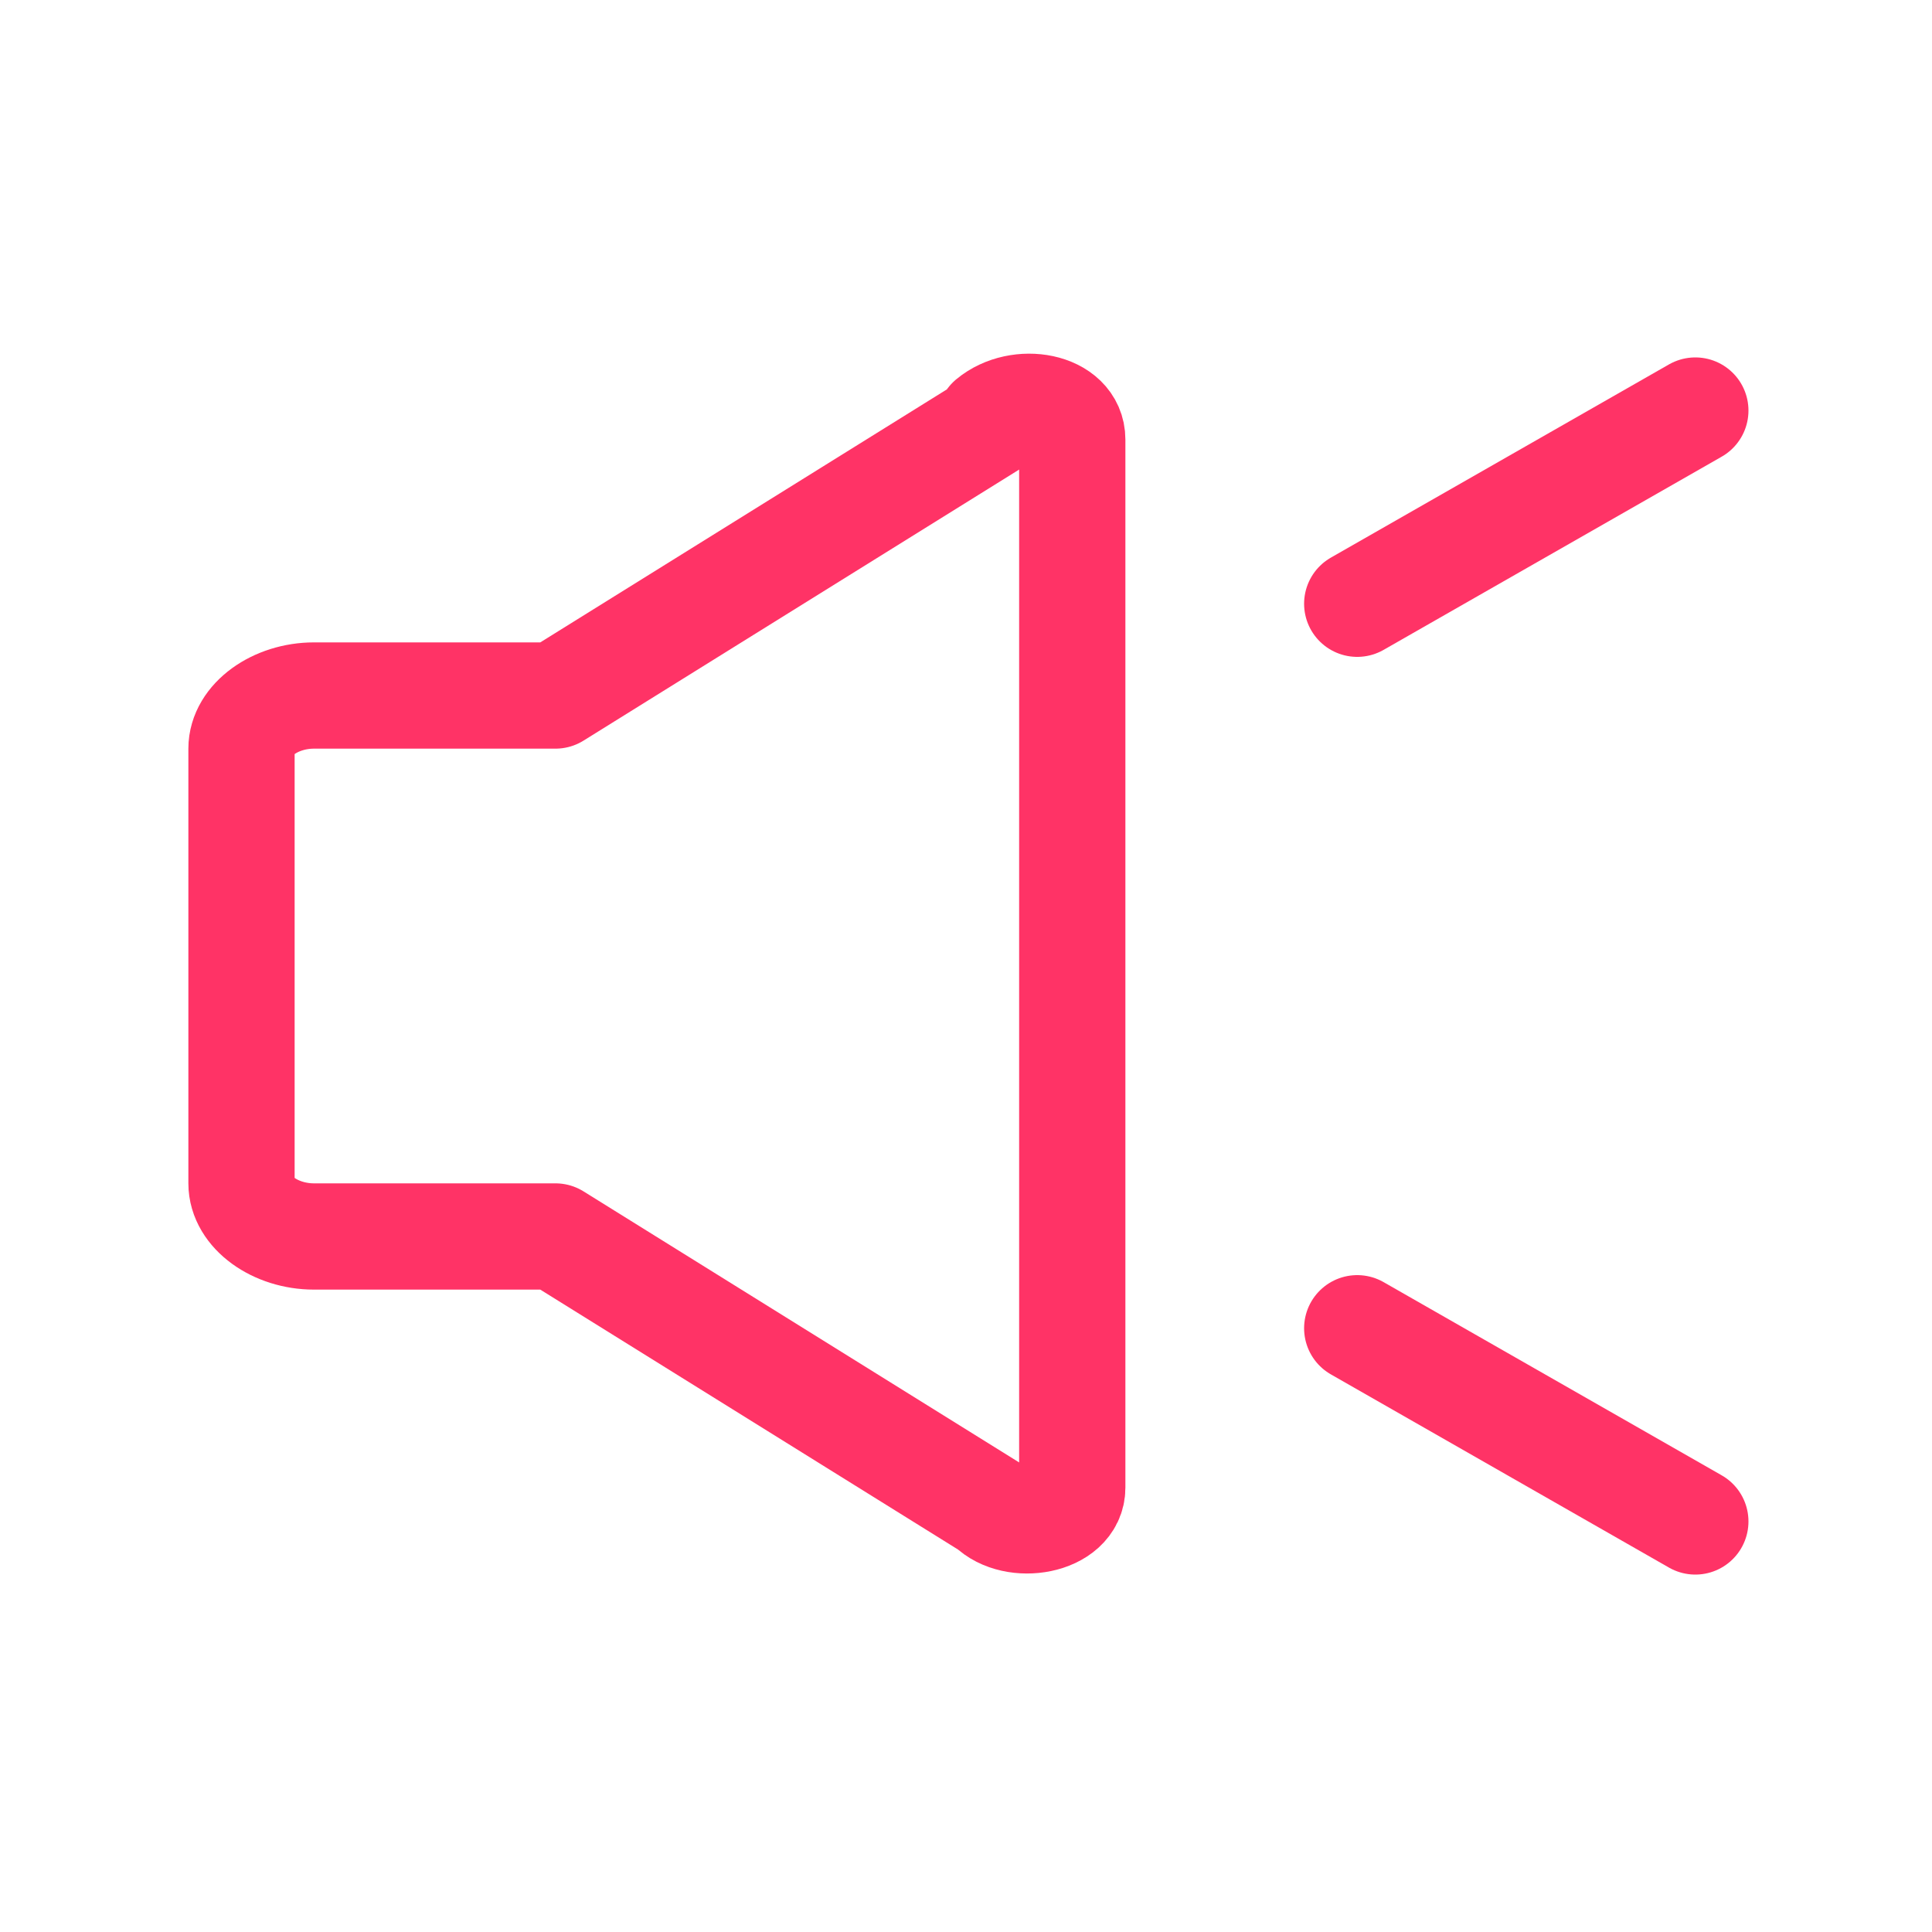 <?xml version="1.0" encoding="UTF-8"?>
<svg id="_レイヤー_2" data-name=" レイヤー 2" xmlns="http://www.w3.org/2000/svg" version="1.1" viewBox="0 0 40 40">
  <defs>
    <style>
      .cls-1 {
        fill: none;
        stroke: #f36;
        stroke-linecap: round;
        stroke-linejoin: round;
        stroke-width: 2.2px;
      }
    </style>
  </defs>
  <g id="_ヘッダー" data-name=" ヘッダー">
    <g>
      <path class="cls-1" d="M20.5,8.8l-9,5.6h-5c-.8,0-1.5.5-1.5,1.1v9c0,.6.7,1.1,1.5,1.1h5l9,5.6c.5.5,1.7.3,1.7-.4V9.1c0-.7-1.1-.9-1.7-.4h0Z"/>
      <g>
        <line class="cls-1" x1="28.1" y1="12.5" x2="35.1" y2="8.5"/>
        <line class="cls-1" x1="28.1" y1="27.5" x2="35.1" y2="31.5"/>
      </g>
    </g>
  </g>
</svg>